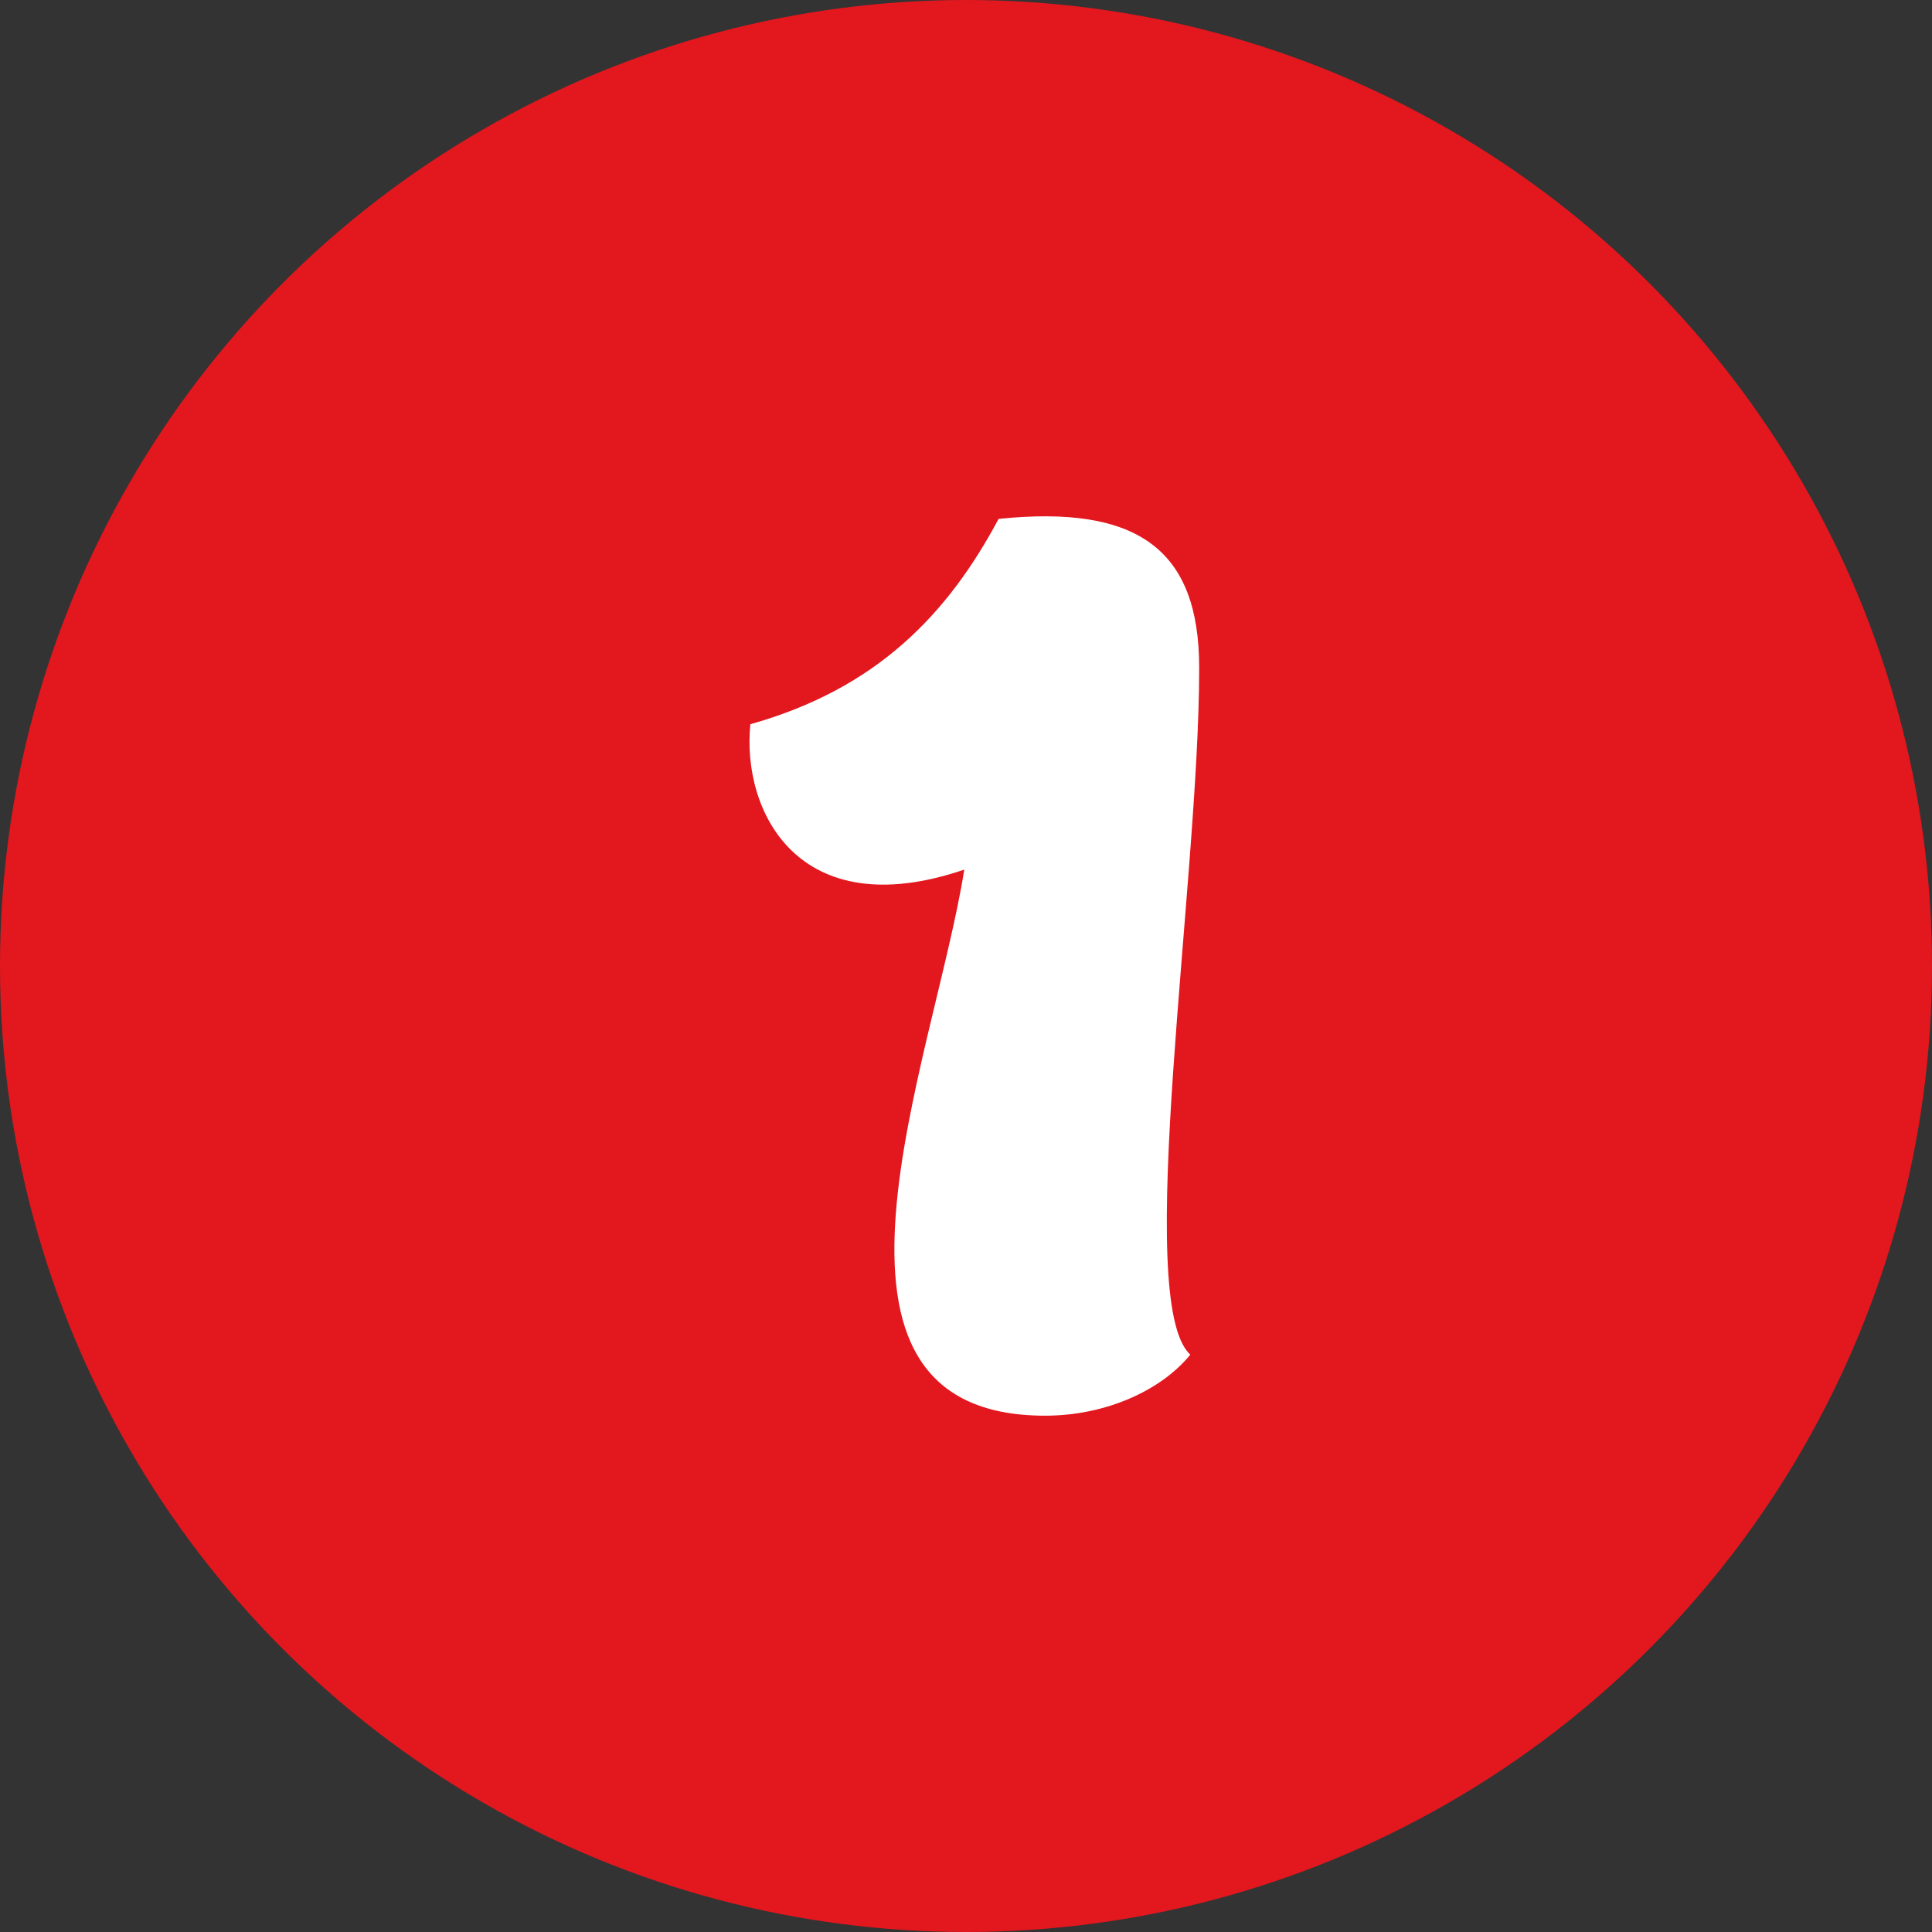 <svg width="116" height="116" viewBox="0 0 116 116" fill="none" xmlns="http://www.w3.org/2000/svg">
<rect x="0" y="0" width="116" height="116" fill="#333333" stroke="none"/>
<circle cx="58" cy="58" r="58" fill="#E3171E"/>
<path d="M72 40.151C72 52.946 68.008 78.203 71.468 81.335C69.738 83.467 66.411 85 62.752 85C47.116 85 56.098 63.609 57.895 52.213C47.914 55.612 44.521 48.681 45.053 43.483C52.638 41.351 56.897 36.886 59.957 31.155C68.341 30.289 72 33.021 72 40.085V40.151Z" fill="white"/>
</svg>

